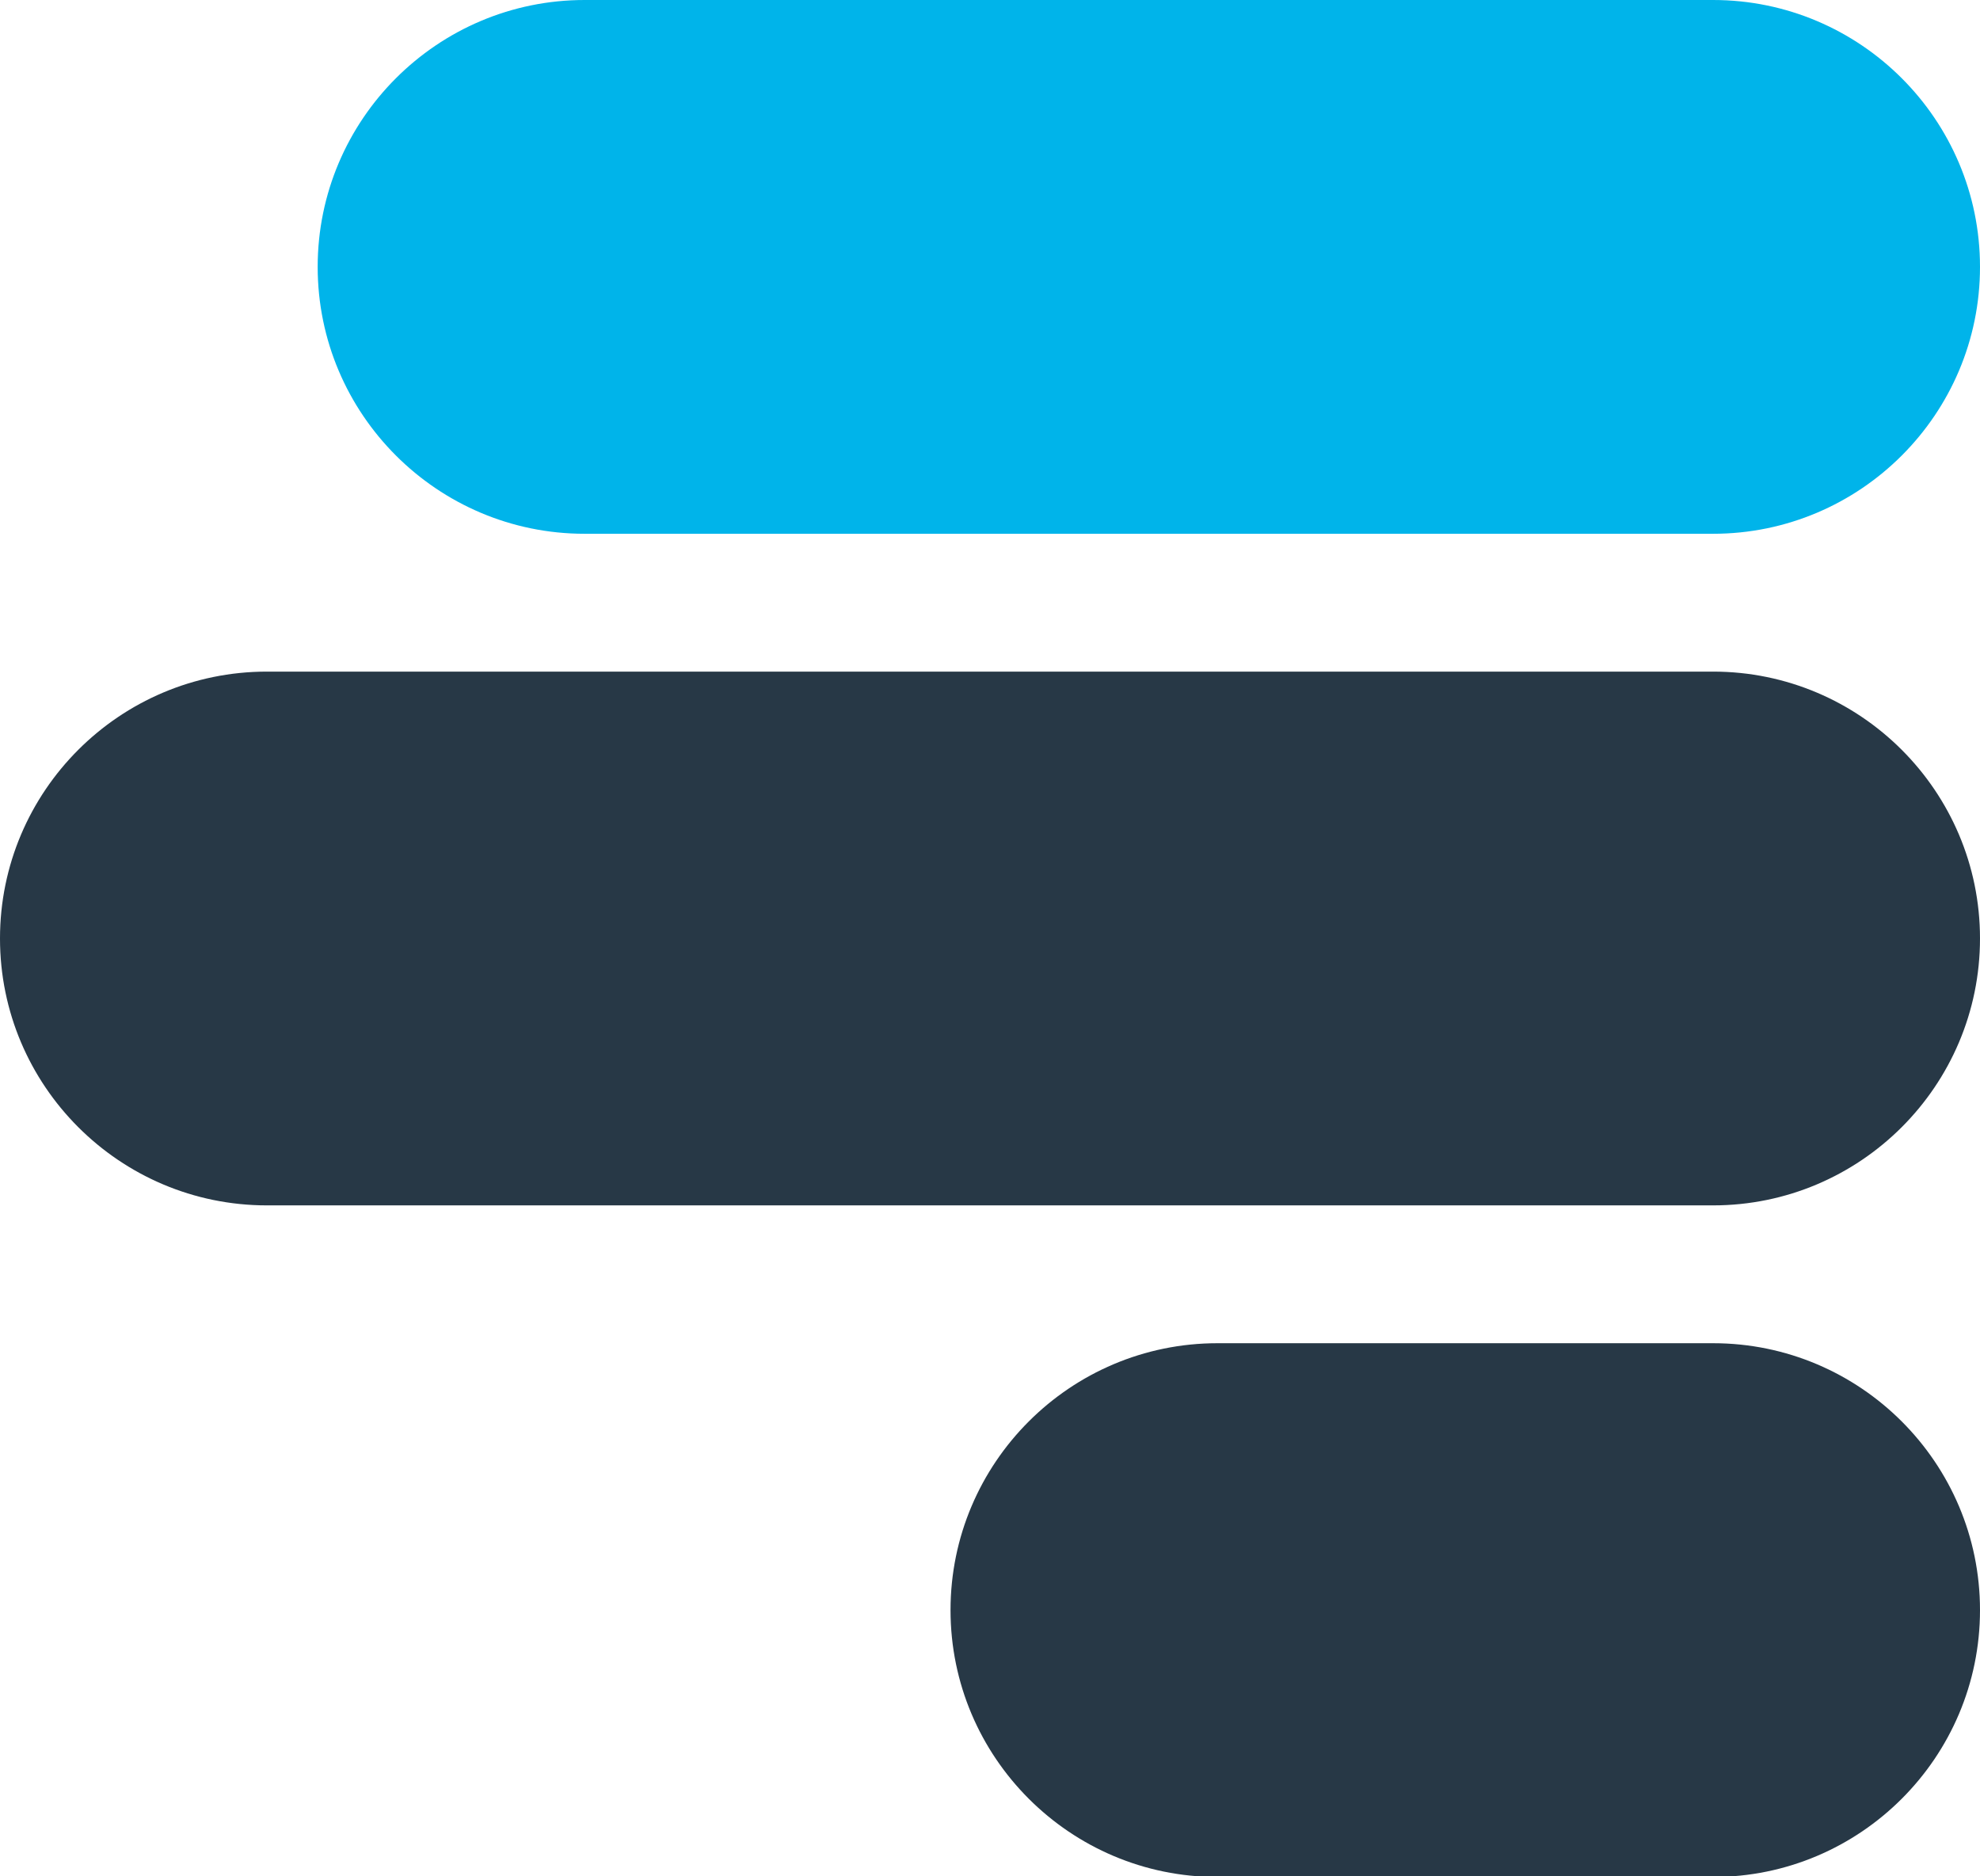 <?xml version="1.0" encoding="UTF-8"?>
<svg xmlns="http://www.w3.org/2000/svg" id="Ebene_2" data-name="Ebene 2" viewBox="0 0 31.6 29.95">
  <defs>
    <style>
      .cls-1 {
        fill: #273846;
      }

      .cls-1, .cls-2 {
        stroke-width: 0px;
      }

      .cls-2 {
        fill: #00b4ea;
      }
    </style>
  </defs>
  <g id="Ausgangsdaten">
    <g id="symbol-solid-4C">
      <path class="cls-2" d="m27.34,0H9.33c-2.35,0-4.26,1.91-4.26,4.26s1.91,4.26,4.26,4.26h18.01c2.35,0,4.26-1.91,4.26-4.26s-1.91-4.26-4.26-4.26Z"></path>
      <g>
        <path class="cls-1" d="m31.6,14.98c0-2.35-1.91-4.26-4.26-4.26H4.26c-2.35,0-4.26,1.91-4.26,4.26s1.91,4.26,4.26,4.26h23.08c2.35,0,4.26-1.91,4.26-4.26Z"></path>
        <path class="cls-1" d="m27.34,21.44h-7.91c-2.35,0-4.26,1.91-4.26,4.26s1.91,4.26,4.26,4.26h7.91c2.35,0,4.26-1.91,4.26-4.26s-1.91-4.26-4.26-4.26Z"></path>
      </g>
    </g>
  </g>
</svg>
